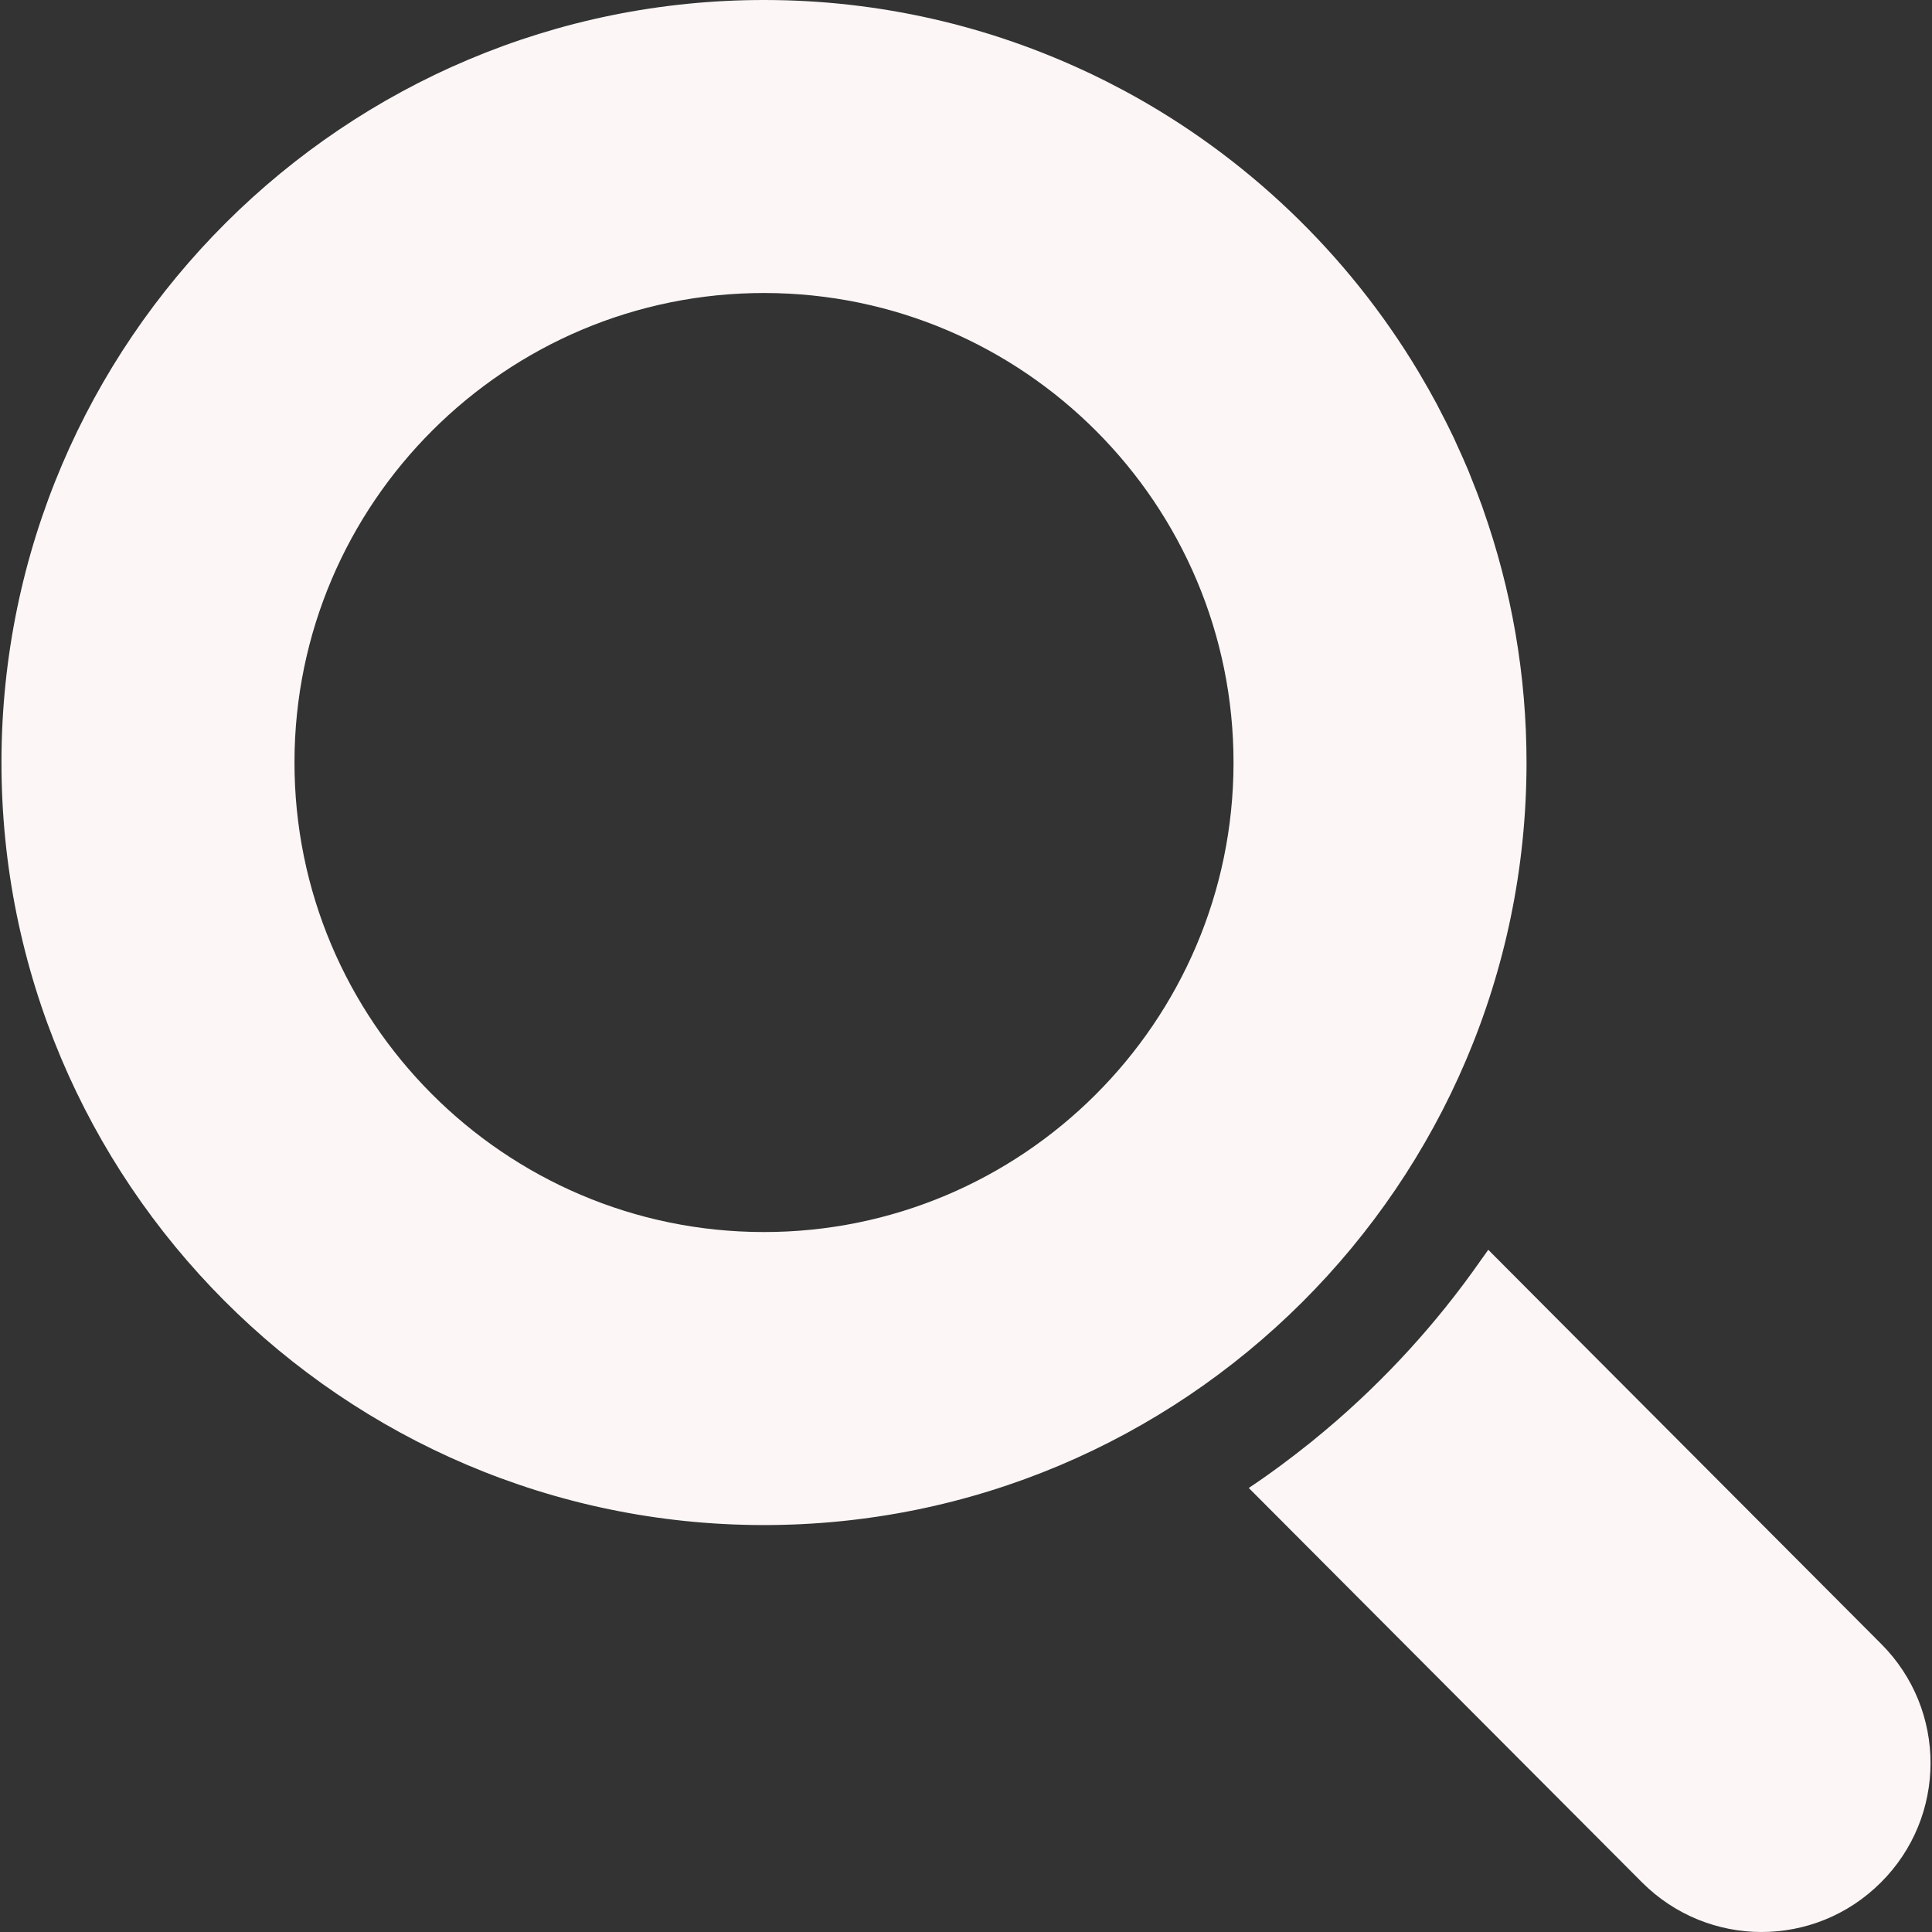 <!--?xml version="1.0" encoding="utf-8"?-->
<!-- Generator: Adobe Illustrator 18.0.0, SVG Export Plug-In . SVG Version: 6.00 Build 0)  -->

<svg version="1.1" id="_x31_0" xmlns="http://www.w3.org/2000/svg" xmlns:xlink="http://www.w3.org/1999/xlink" x="0px" y="0px" viewBox="0 0 512 512" style="width: 256px; height: 256px; opacity: 1;" xml:space="preserve">
<rect x="0" y="0" width="512" height="512" fill="#333333" stroke="none"/>
<style type="text/css">
	.st0{fill:#374149;}
</style>
<g>
	<path class="st0" d="M498.508,435.626l-88.174-88.429l-15.871-15.938c-0.003,0.003-0.007,0.007-0.007,0.007l-0.057-0.053
		c-0.606,0.897-1.264,1.756-1.885,2.646c-3.01,4.318-6.158,8.513-9.432,12.597c-1.541,1.918-3.108,3.807-4.709,5.678
		c-3.214,3.758-6.544,7.403-9.981,10.934c-1.734,1.783-3.49,3.535-5.277,5.262c-3.902,3.754-7.91,7.399-12.078,10.874
		c-1.154,0.97-2.313,1.938-3.49,2.885c-5.334,4.273-10.814,8.383-16.545,12.191l0.008,0.011c-0.022,0.015-0.042,0.03-0.065,0.046
		l104.182,104.485c8.721,8.743,20.204,13.164,31.623,13.179c11.491,0.015,22.918-4.368,31.662-13.089
		C515.976,481.474,516.017,453.117,498.508,435.626z" style="fill: rgb(252, 246, 246);"></path>
	<path class="st0" d="M404.545,202.369c0.034-23.577-4.03-46.207-11.453-67.271c-0.118-0.333-0.22-0.67-0.341-0.999
		c-0.894-2.494-1.854-4.95-2.842-7.395c-0.254-0.636-0.489-1.276-0.75-1.908c-0.966-2.32-1.998-4.61-3.047-6.889
		c-0.322-0.7-0.621-1.408-0.95-2.104c-1.121-2.362-2.309-4.682-3.517-6.995c-0.295-0.567-0.571-1.15-0.878-1.718
		c-1.442-2.694-2.953-5.352-4.512-7.971c-0.079-0.14-0.155-0.28-0.238-0.42c-18.793-31.426-45.862-57.342-78.194-74.723
		c-0.226-0.121-0.462-0.234-0.692-0.356c-2.665-1.419-5.356-2.79-8.089-4.091c-0.212-0.098-0.428-0.19-0.64-0.288
		C262.392,6.965,233.377,0.042,202.76,0C91.334-0.162,0.551,90.355,0.388,201.782C0.225,313.208,90.747,403.995,202.173,404.158
		C313.6,404.317,404.383,313.795,404.545,202.369z M326.896,202.255c-0.102,68.61-55.999,124.348-124.61,124.25
		c-68.61-0.102-124.348-55.998-124.246-124.61c0.098-68.61,55.999-124.348,124.606-124.246
		C271.257,77.748,326.995,133.645,326.896,202.255z" style="fill: rgb(252, 246, 246);"></path>
</g>
</svg>
